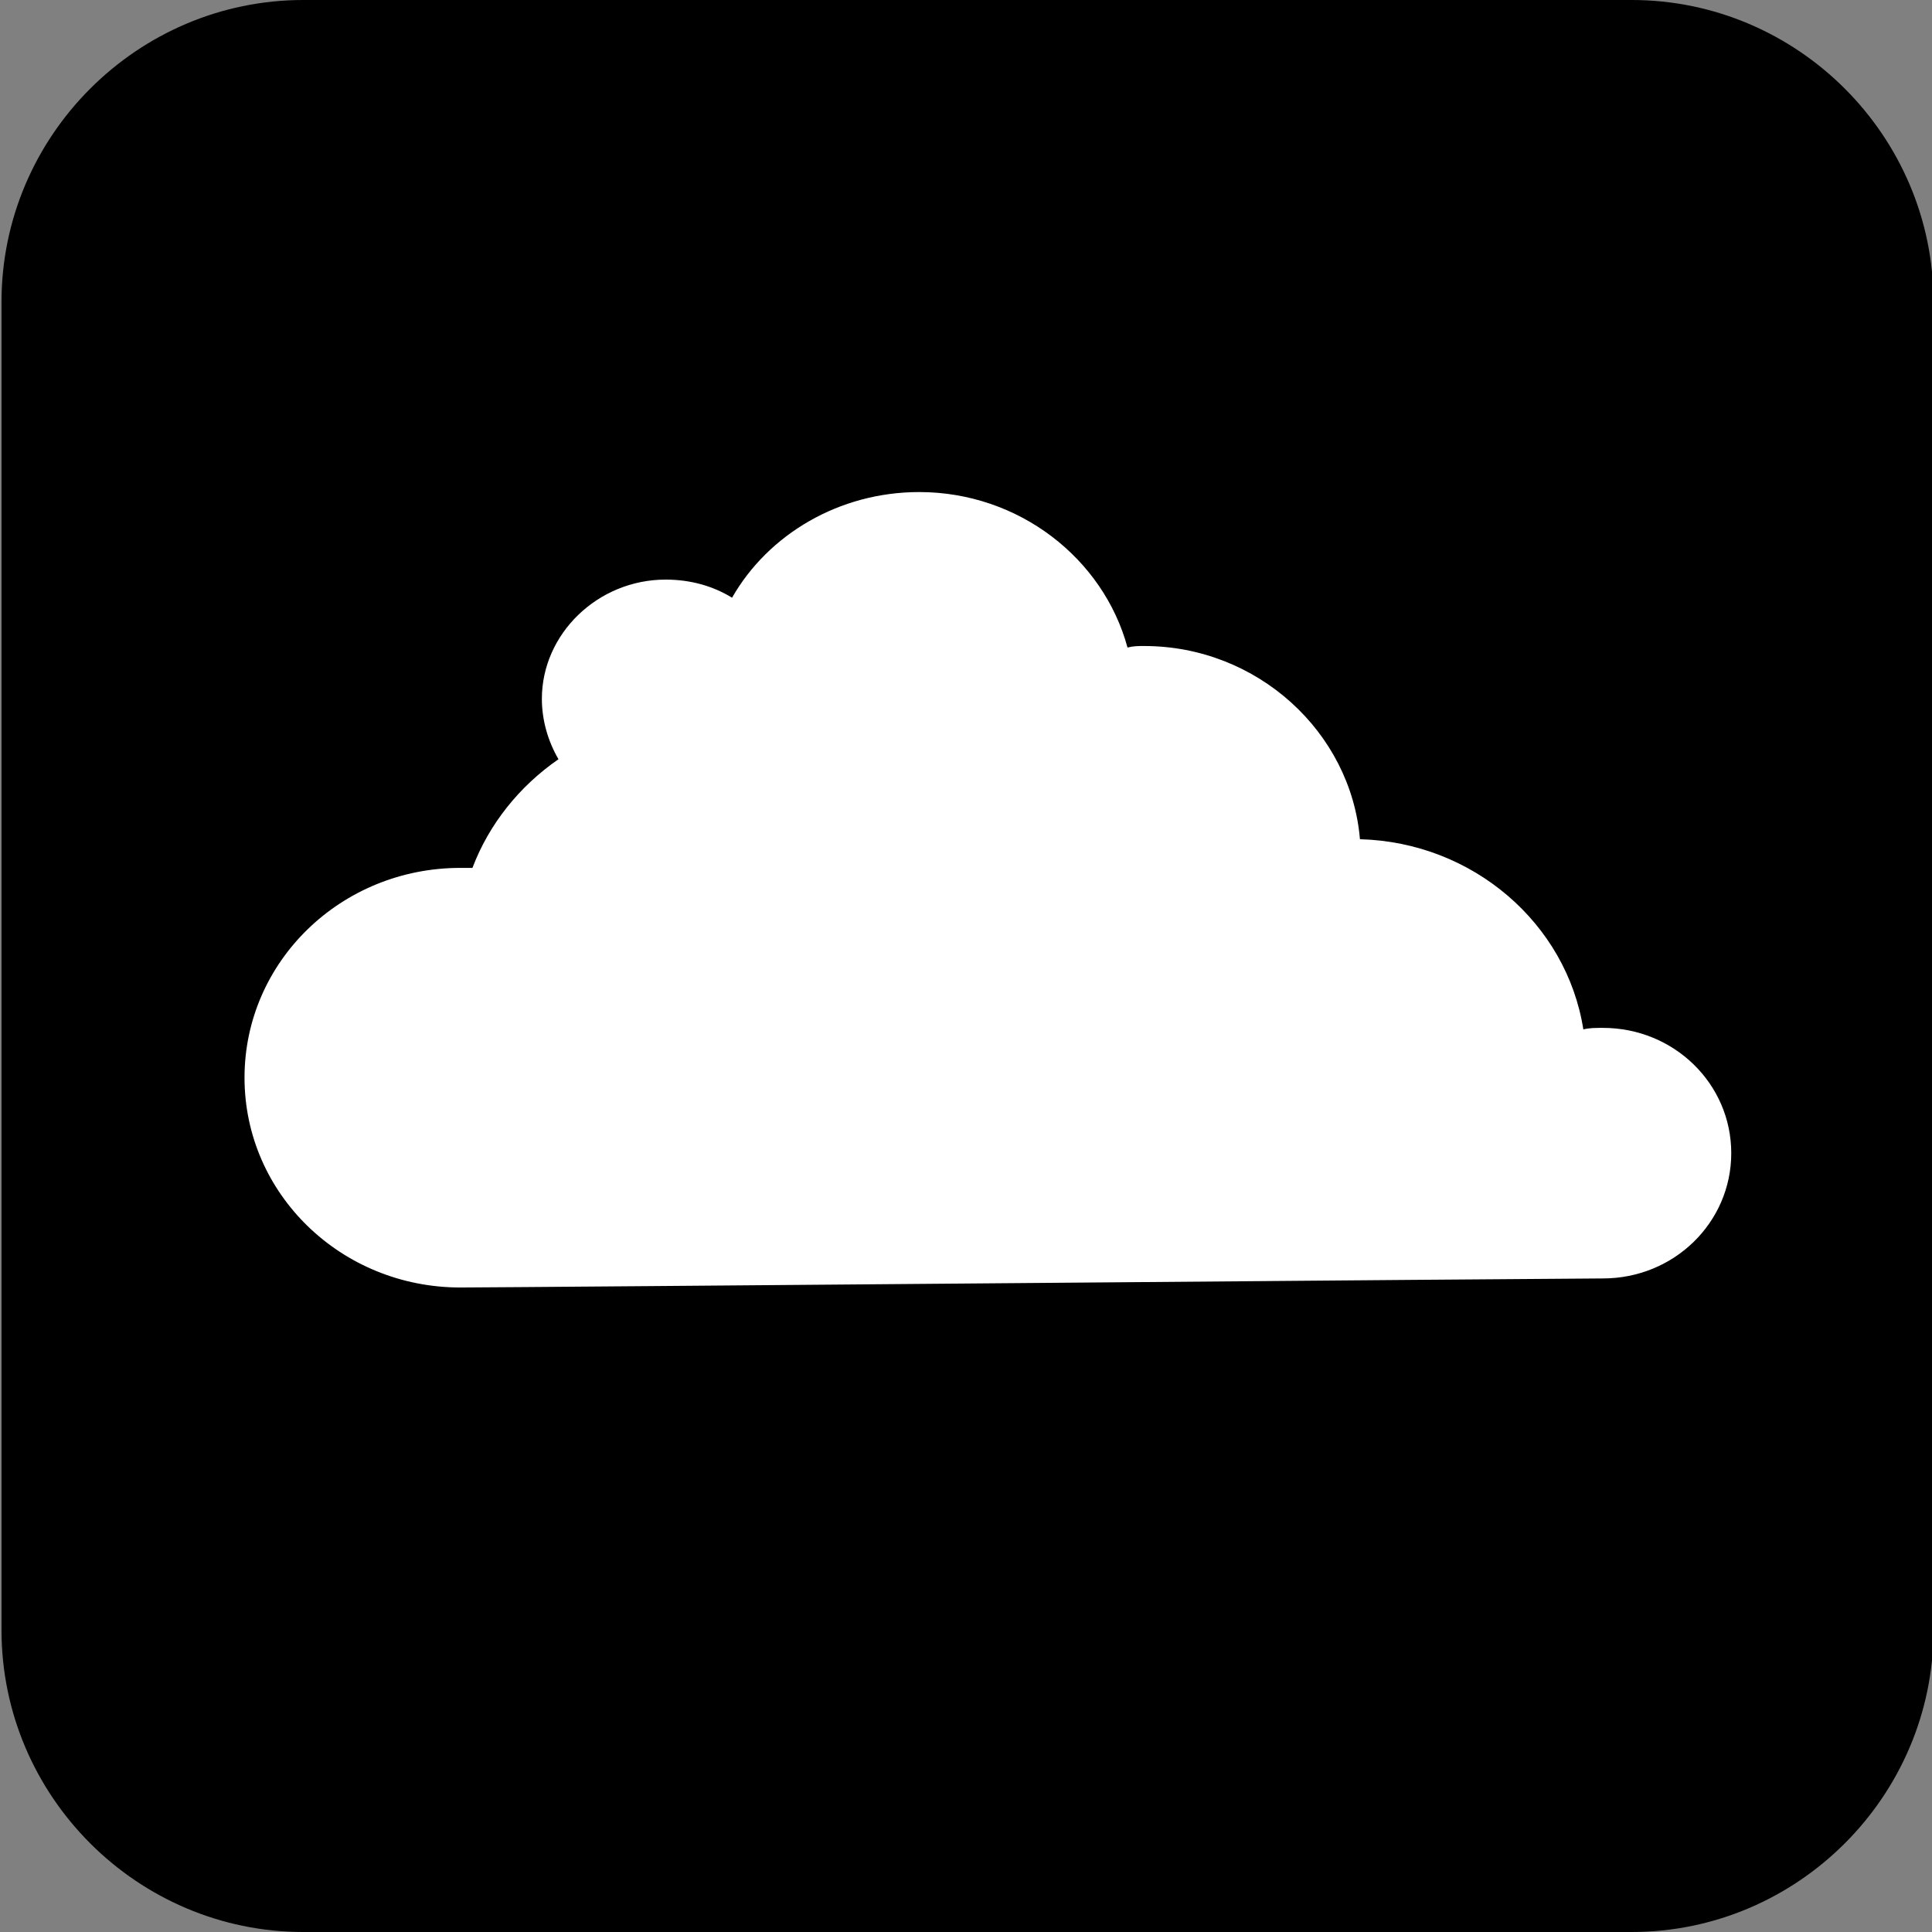 <?xml version="1.0" encoding="utf-8"?>
<!-- Generator: Adobe Illustrator 25.2.2, SVG Export Plug-In . SVG Version: 6.00 Build 0)  -->
<svg version="1.1"
	 id="Layer_1" xmlns:cc="http://creativecommons.org/ns#" xmlns:dc="http://purl.org/dc/elements/1.1/" xmlns:rdf="http://www.w3.org/1999/02/22-rdf-syntax-ns#"
	 xmlns="http://www.w3.org/2000/svg" xmlns:xlink="http://www.w3.org/1999/xlink" x="0px" y="0px" viewBox="0 0 16 16"
	 style="enable-background:new 0 0 16 16;" xml:space="preserve">
<rect x="0" y="0" width="16" height="16" fill="#808080" stroke="none"/>
<style type="text/css">
	.st0{fill-rule:evenodd;clip-rule:evenodd;fill:#FFFFFF;}
</style>
<g transform="matrix(.125 0 0 .125 0 14)">
	<path d="M108.1-112h-88c-11,0-20,9-20,20v88c0,11,9,20,20,20h88c11,0,20-9,20-20v-88C128.1-103,119.1-112,108.1-112z"/>
	<path class="st0" d="M104.9-43.8c-1.1-7-7.3-12.4-14.8-12.6c-0.6-7.1-6.8-12.8-14.3-12.8c-0.4,0-0.7,0-1.1,0.1
		c-1.6-5.9-7.2-10.3-13.8-10.3c-5.3,0-10,2.8-12.4,7c-1.3-0.8-2.8-1.2-4.4-1.2c-4.5,0-8.2,3.6-8.2,7.9c0,1.4,0.4,2.8,1.1,4
		c-2.6,1.8-4.6,4.3-5.7,7.2c-0.3,0-0.5,0-0.8,0c-7.9,0-14.3,6.2-14.3,13.9c0,7.7,6.4,13.9,14.3,13.9c3,0,73.2-0.6,75.7-0.6
		c4.7,0,8.5-3.7,8.5-8.3c0-4.6-3.8-8.3-8.5-8.3C105.7-43.9,105.3-43.9,104.9-43.8z"/>
</g>
</svg>
